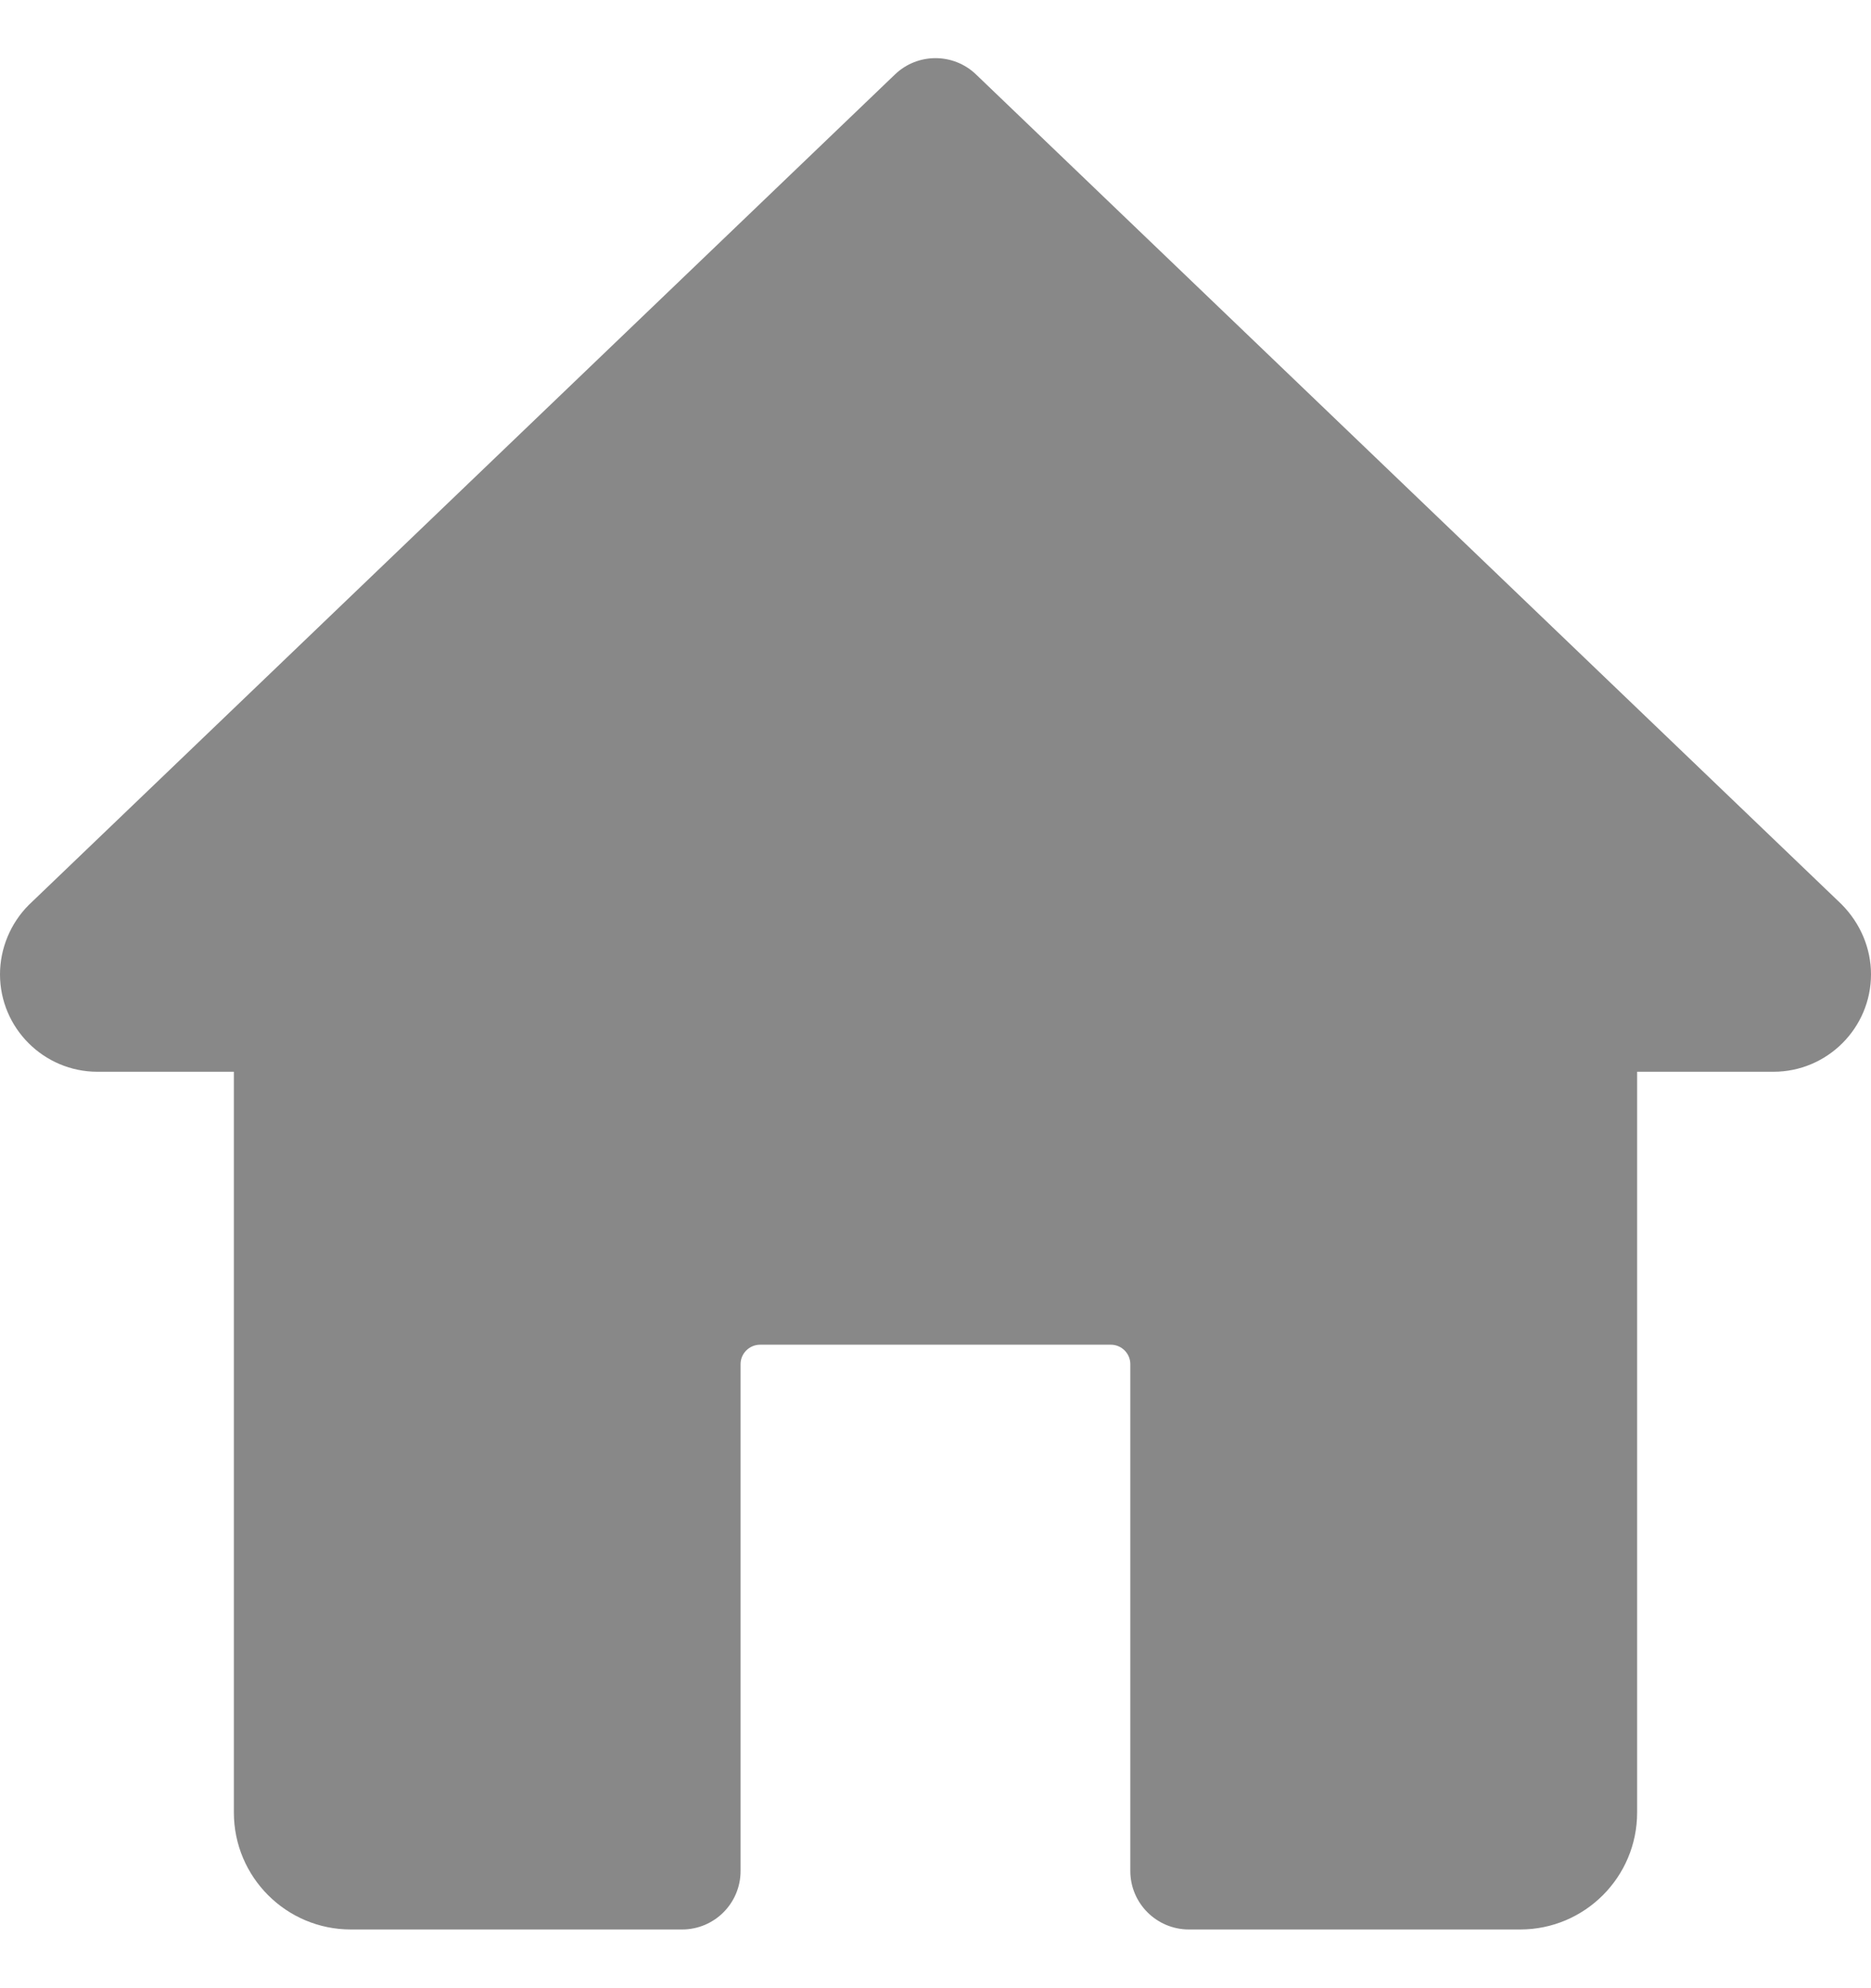 <svg 
 xmlns="http://www.w3.org/2000/svg"
 xmlns:xlink="http://www.w3.org/1999/xlink"
 width="16px" height="17px" fill="rgb(136, 136, 136)" viewBox="0 0 16 17">
<path fill-rule="evenodd" 
 d="M15.746,7.730 L8.346,0.636 C8.153,0.451 7.847,0.451 7.654,0.636 L0.246,7.738 C0.090,7.894 -0.000,8.110 -0.000,8.331 C-0.000,8.790 0.374,9.164 0.833,9.164 L2.000,9.164 L2.000,15.498 C2.000,16.050 2.448,16.498 3.000,16.498 L5.833,16.498 C6.109,16.498 6.333,16.274 6.333,15.998 L6.333,11.664 C6.333,11.573 6.408,11.498 6.500,11.498 L9.500,11.498 C9.591,11.498 9.666,11.573 9.666,11.664 L9.666,15.998 C9.666,16.274 9.891,16.498 10.167,16.498 L13.000,16.498 C13.552,16.498 14.000,16.050 14.000,15.498 L14.000,9.164 L15.166,9.164 C15.626,9.164 16.000,8.790 16.000,8.331 C16.000,8.110 15.910,7.894 15.746,7.730 Z"/>
</svg>
